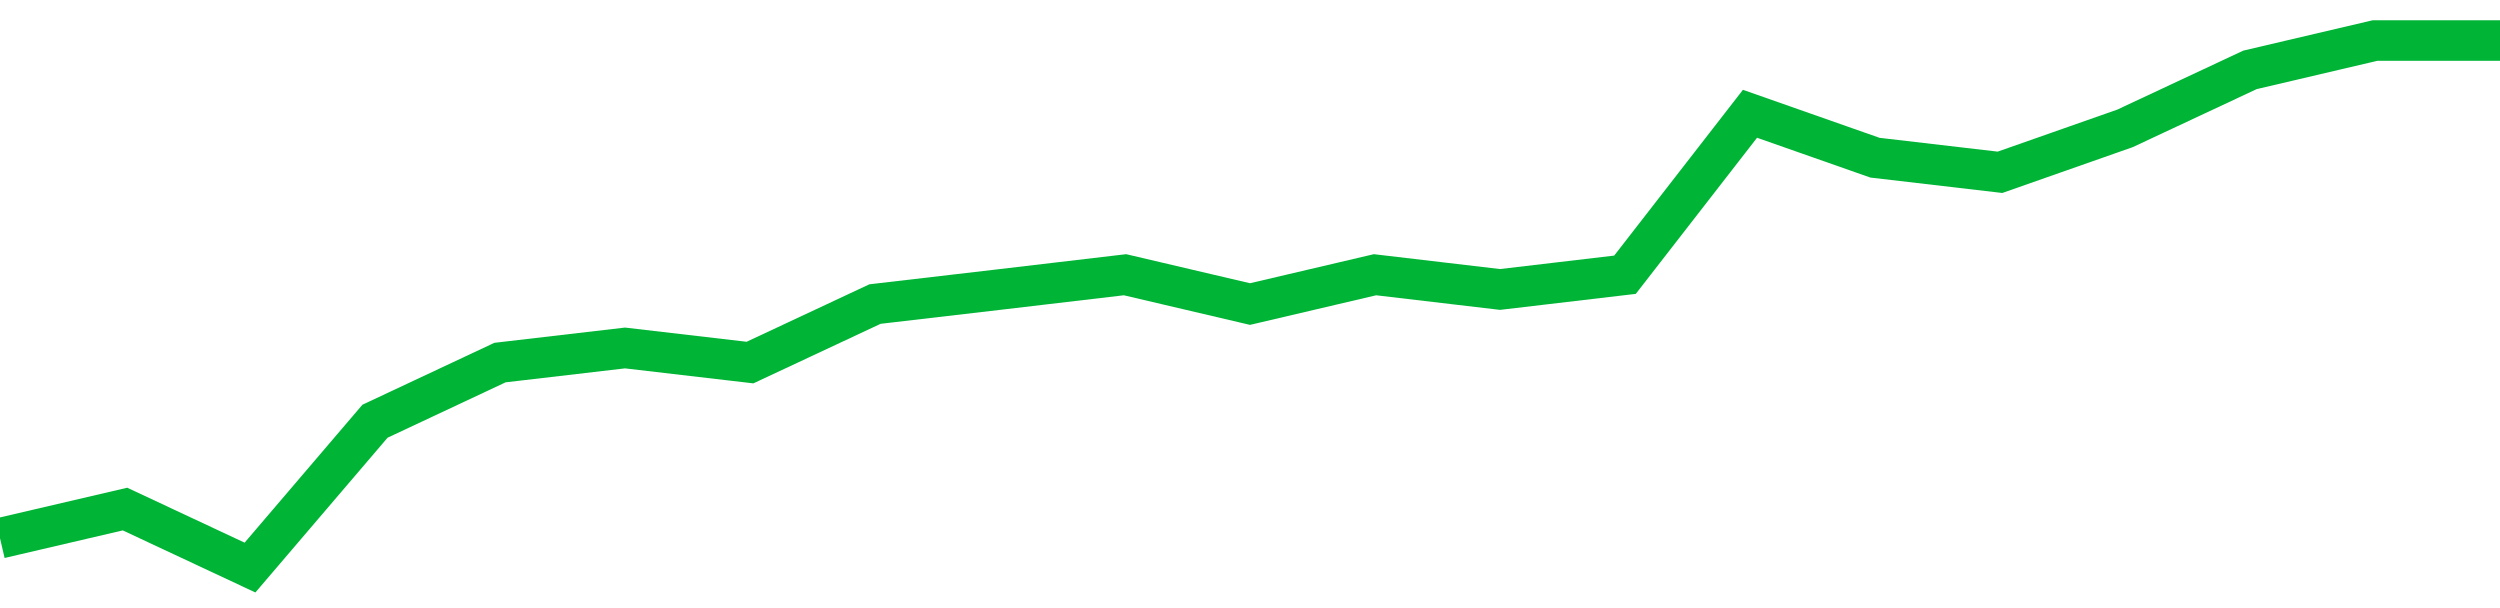 <!-- Generated with https://github.com/jxxe/sparkline/ --><svg viewBox="0 0 185 45" class="sparkline" xmlns="http://www.w3.org/2000/svg"><path class="sparkline--fill" d="M 0 39.83 L 0 39.83 L 9.25 37.67 L 18.5 42 L 27.75 31.17 L 37 26.83 L 46.25 25.75 L 55.5 26.83 L 64.75 22.5 L 74 21.42 L 83.25 20.33 L 92.5 22.5 L 101.75 20.33 L 111 21.42 L 120.25 20.33 L 129.5 8.42 L 138.75 11.67 L 148 12.75 L 157.25 9.5 L 166.5 5.17 L 175.75 3 L 185 3 V 45 L 0 45 Z" stroke="none" fill="none" ></path><path class="sparkline--line" d="M 0 39.83 L 0 39.83 L 9.25 37.67 L 18.5 42 L 27.75 31.17 L 37 26.83 L 46.25 25.75 L 55.5 26.83 L 64.75 22.5 L 74 21.42 L 83.25 20.33 L 92.5 22.5 L 101.75 20.33 L 111 21.42 L 120.25 20.33 L 129.5 8.42 L 138.75 11.67 L 148 12.75 L 157.25 9.5 L 166.5 5.17 L 175.75 3 L 185 3" fill="none" stroke-width="3" stroke="#00B436" ></path></svg>